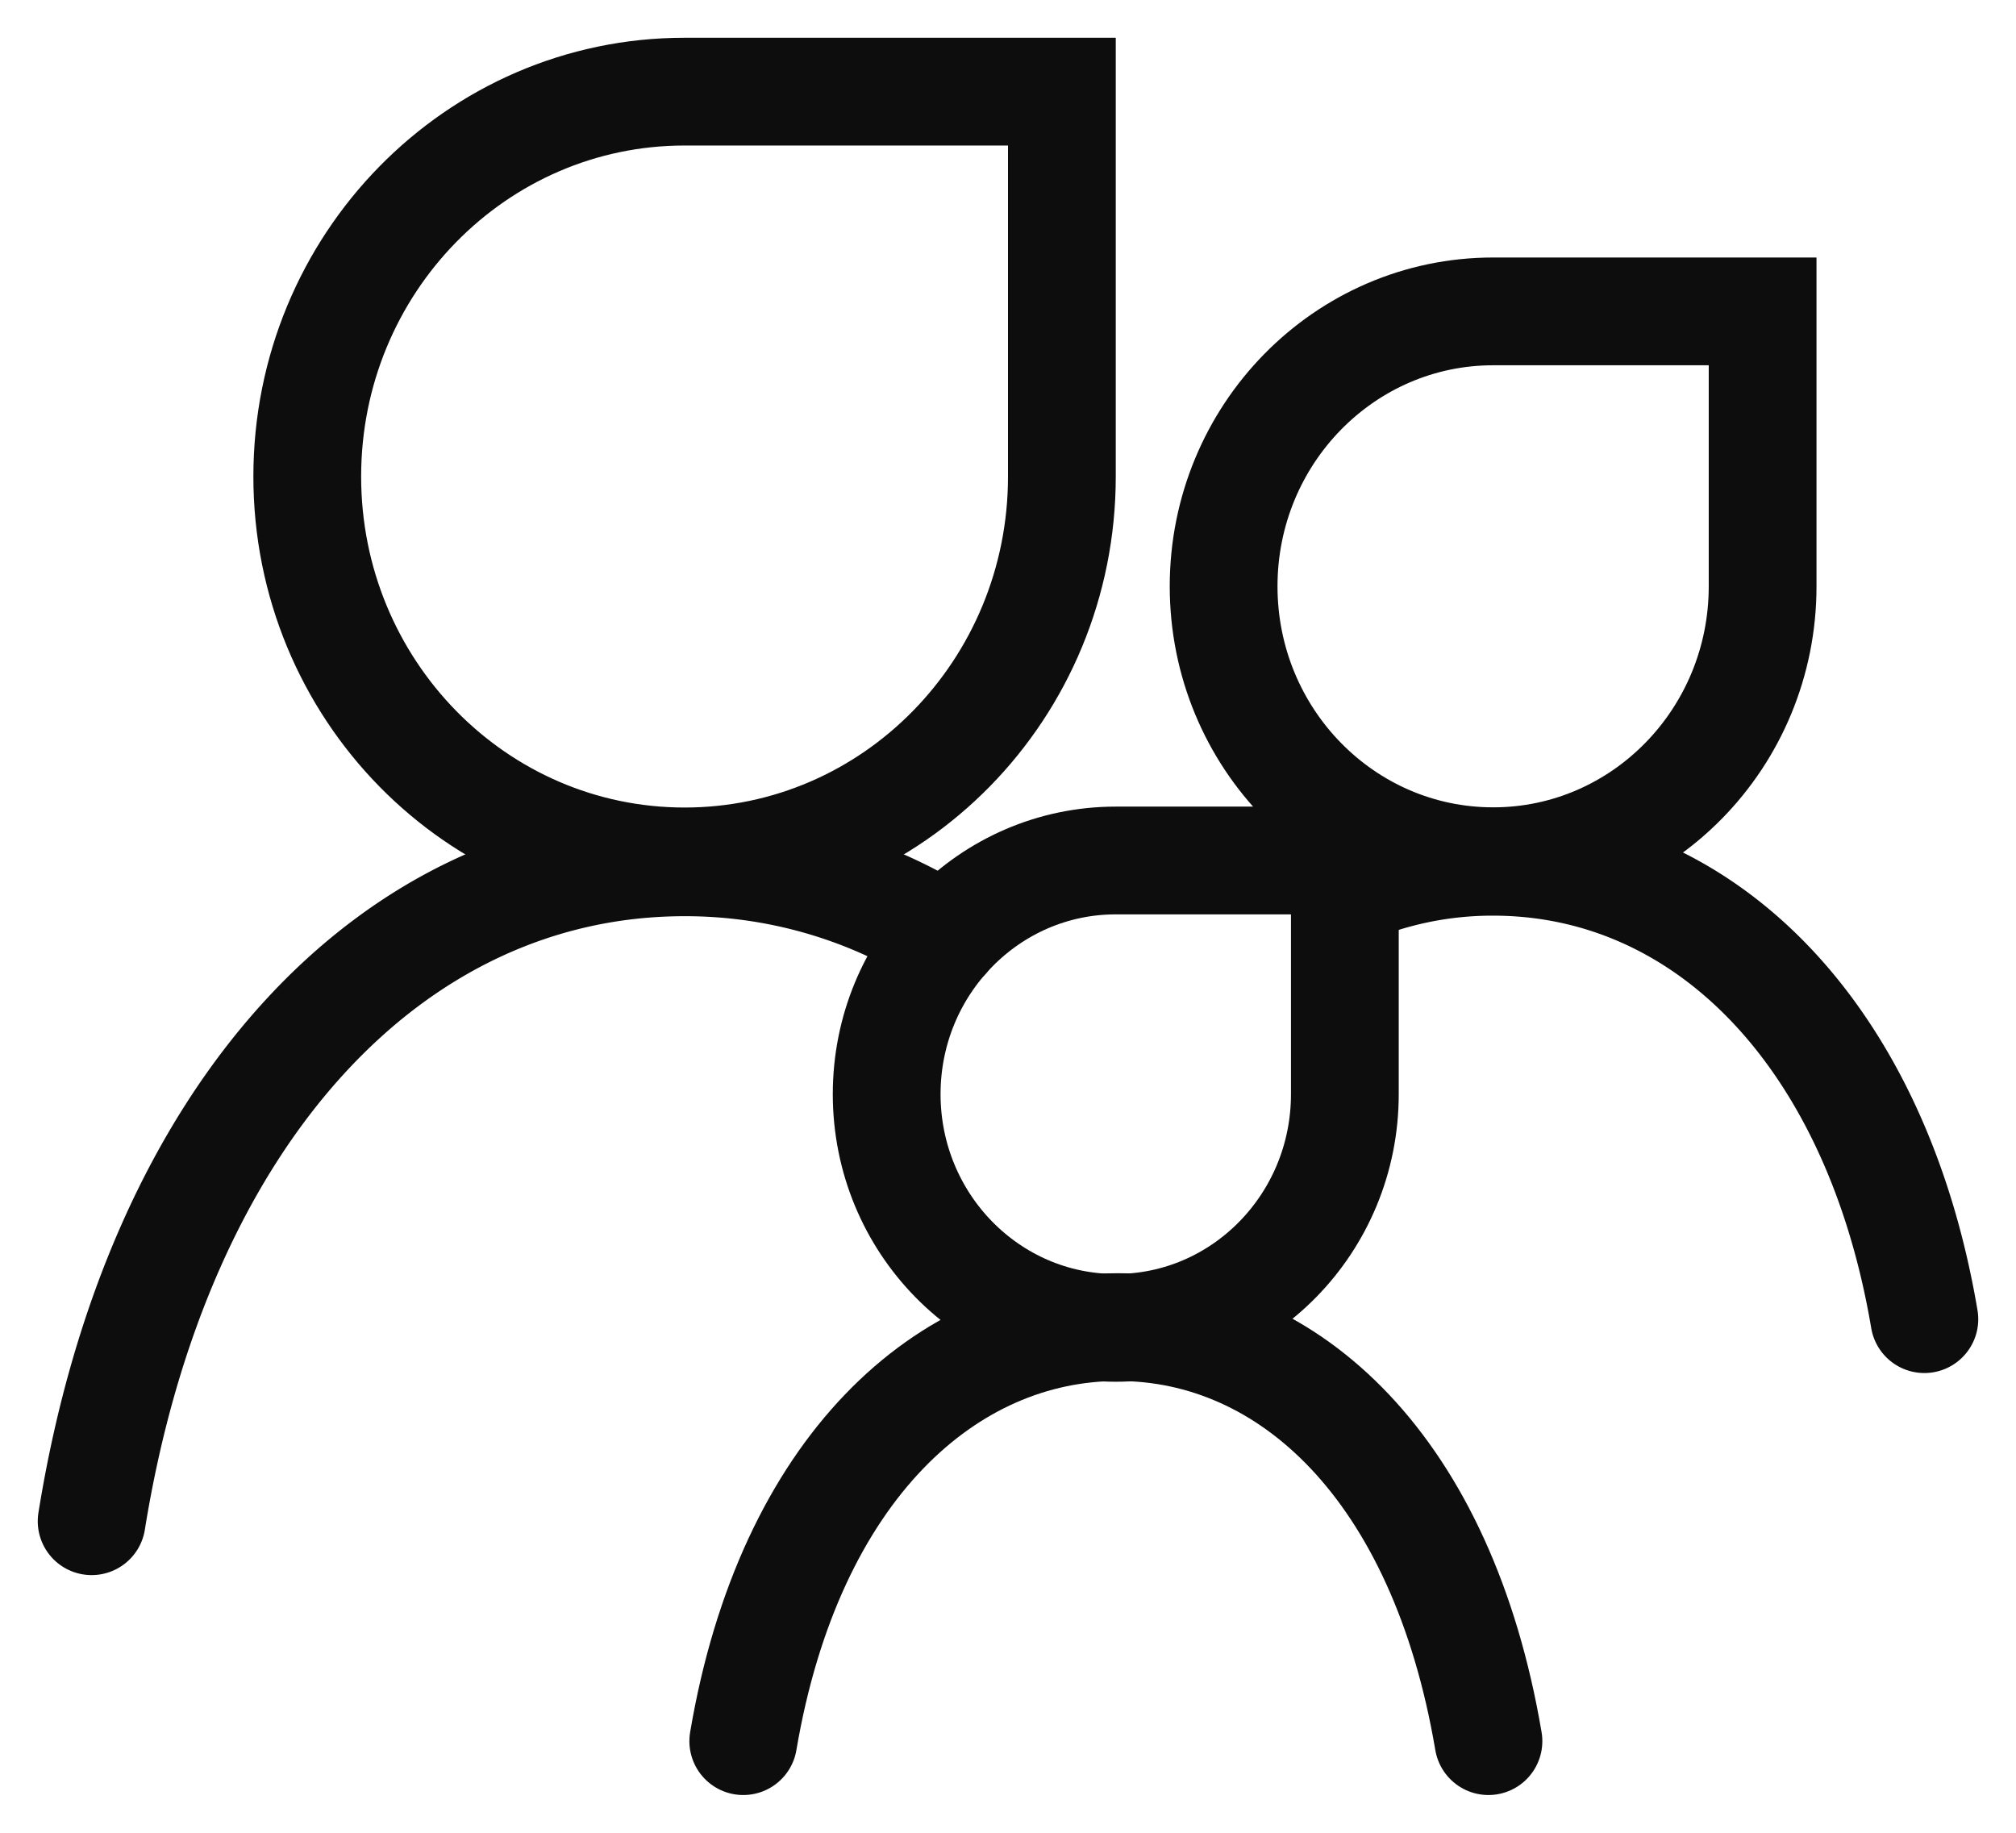 <svg xmlns="http://www.w3.org/2000/svg" width="22" height="20"><g fill="none" fill-rule="evenodd" stroke="#0D0D0D" stroke-linecap="round" stroke-width="1.176"><path d="M1 16.6c.718-4.46 3.285-7.19 6.47-7.19a5.326 5.326 0 0 1 2.806.793l.045.028M14.676 9.74a4.02 4.02 0 0 1 1.618-.336c2.316 0 4.182 1.895 4.706 4.991"/><path stroke-linejoin="round" d="M16.243 19c-.505-2.982-2.178-4.518-4.042-4.518-1.863 0-3.585 1.536-4.09 4.518"/><path d="M7.47 1h4.118v4.2c0 2.32-1.843 4.2-4.117 4.2h0c-2.275 0-4.118-1.88-4.118-4.2h0C3.353 2.88 5.196 1 7.47 1ZM16.294 3.398h2.941v3c0 1.657-1.317 3-2.94 3h0c-1.625 0-2.942-1.343-2.942-3h0c0-1.656 1.317-3 2.941-3ZM12.176 9.39h2.5v2.55c0 1.408-1.119 2.55-2.5 2.55h0c-1.38 0-2.5-1.142-2.5-2.55h0c0-1.409 1.12-2.55 2.5-2.55Z"/></g></svg>